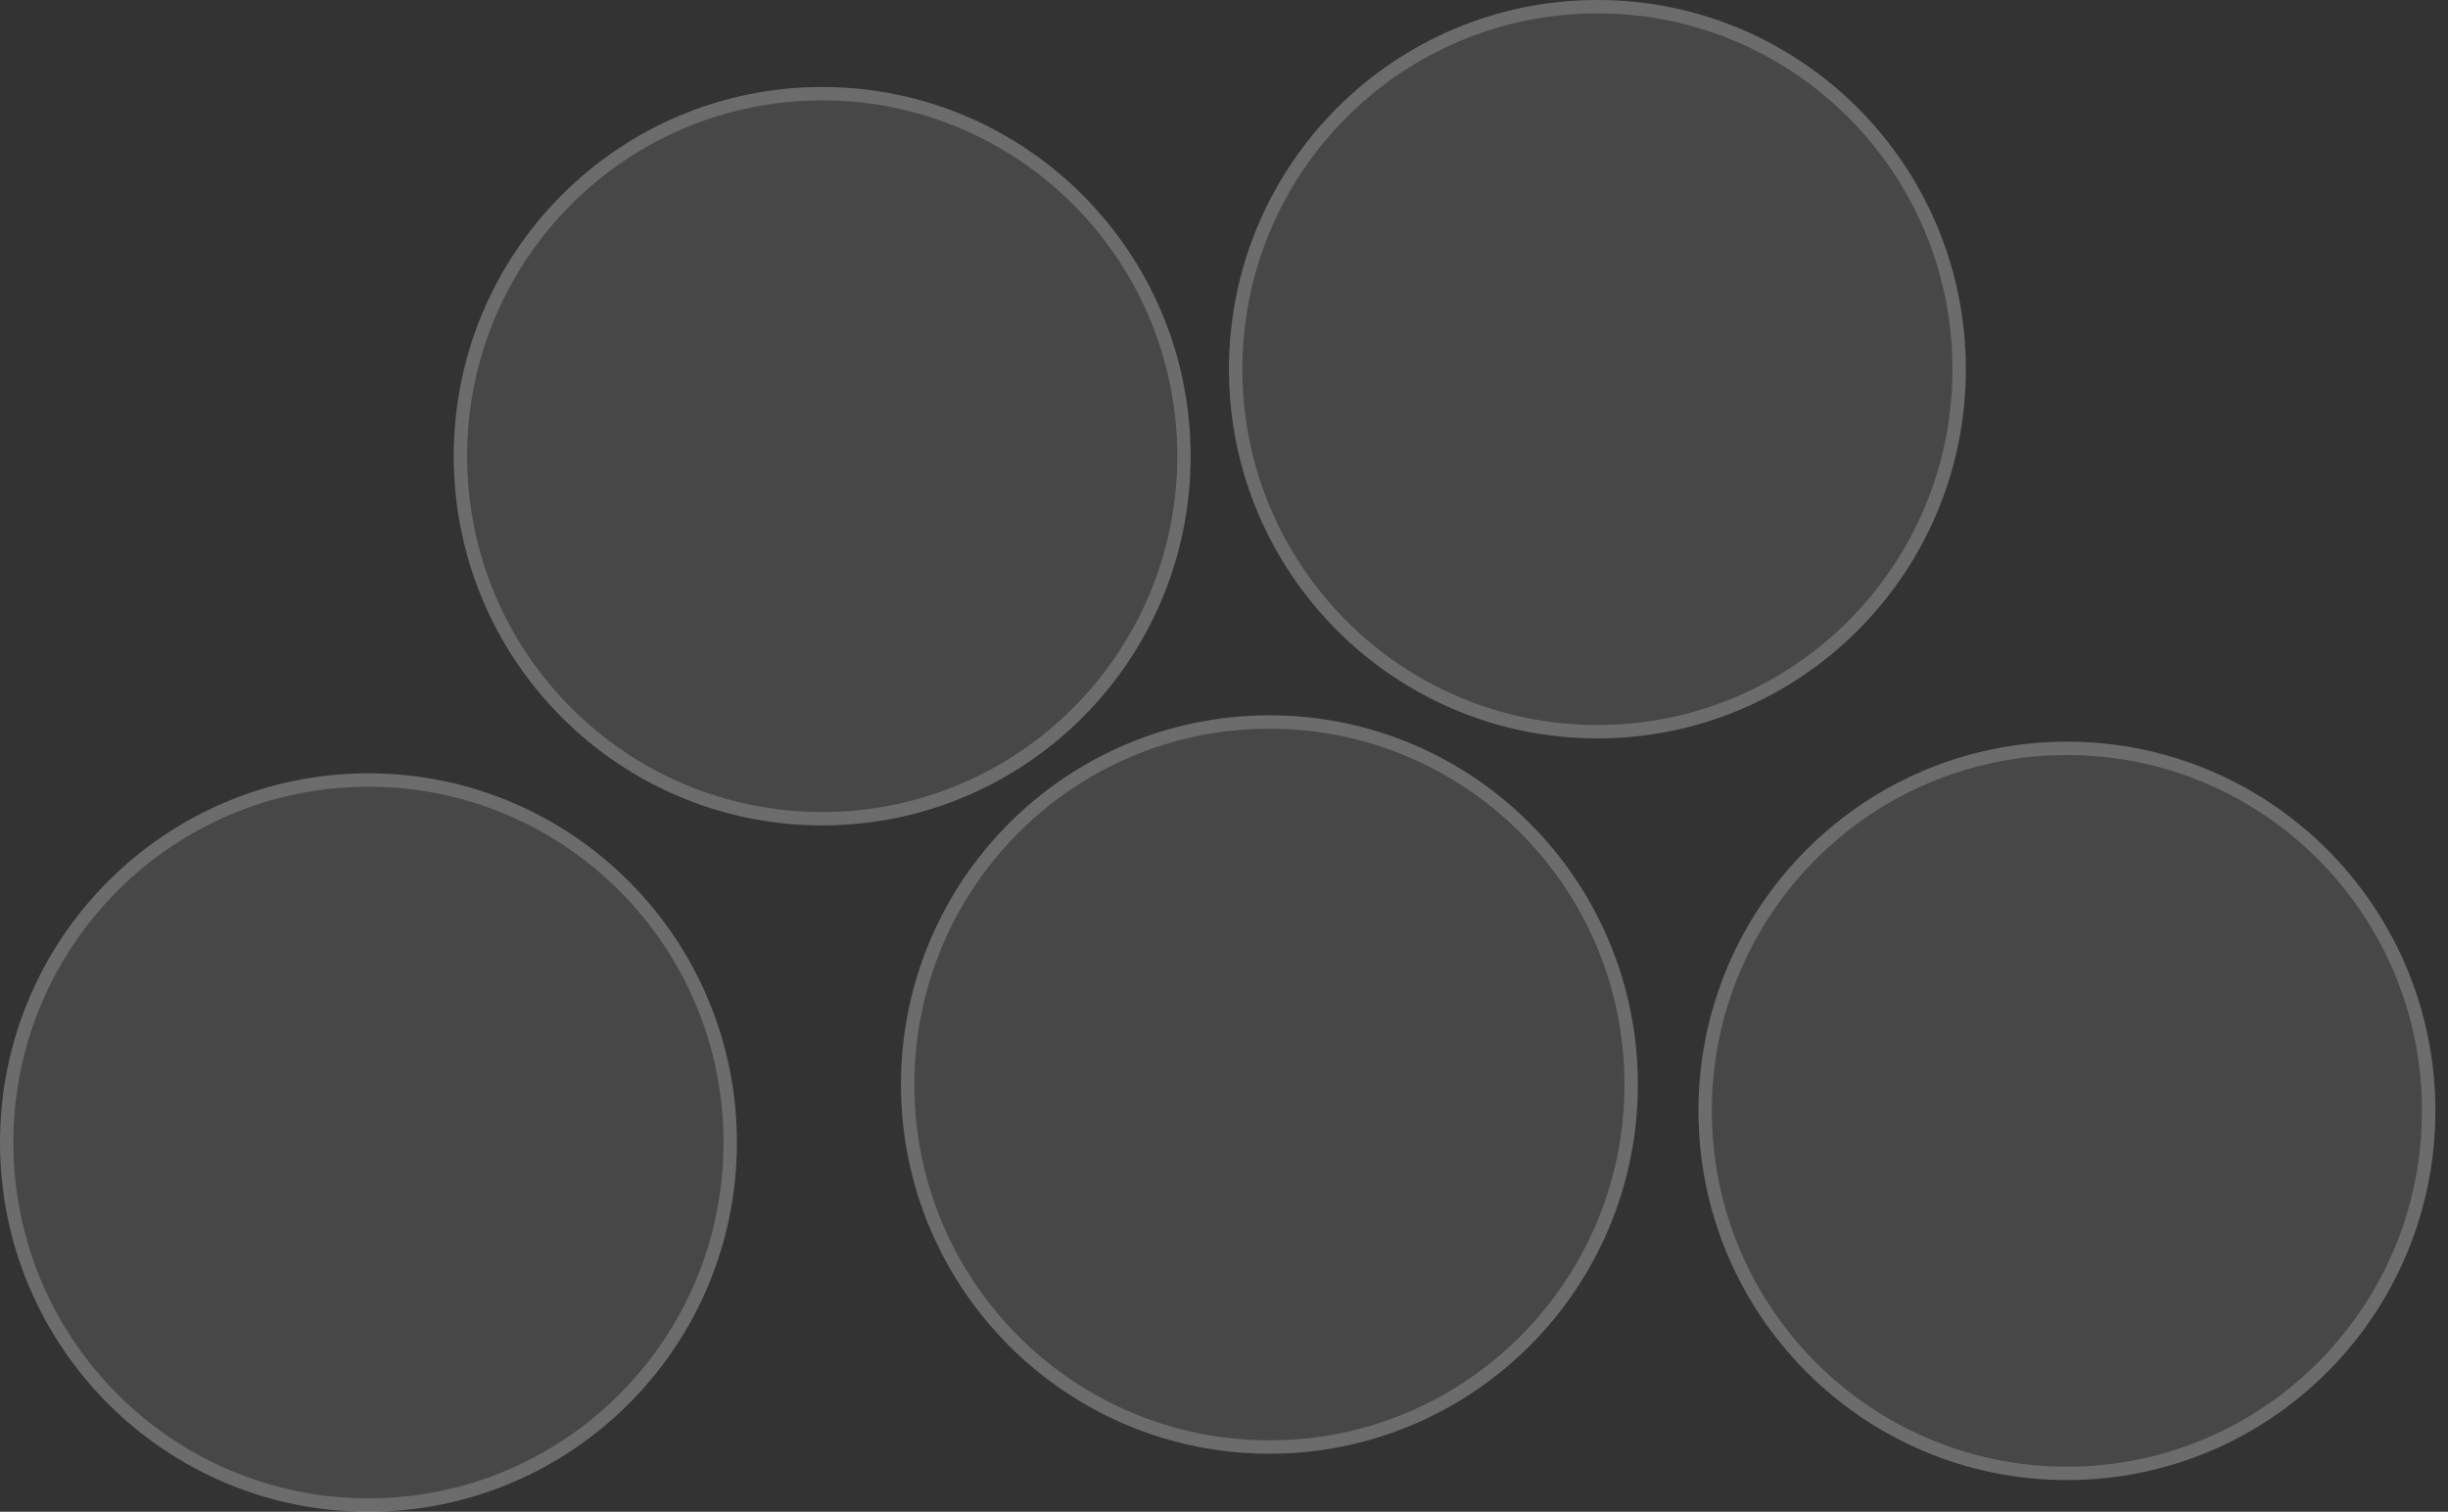 <?xml version="1.0" encoding="UTF-8"?> <svg xmlns="http://www.w3.org/2000/svg" width="183" height="113" viewBox="0 0 183 113" fill="none"><rect x="0" y="0" width="183" height="113" fill="#333333" stroke="none"/><path d="M94.895 108.664C110.107 108.664 122.438 96.309 122.438 81.067C122.438 65.826 110.107 53.47 94.895 53.47C79.684 53.47 67.353 65.826 67.353 81.067C67.353 96.309 79.684 108.664 94.895 108.664Z" fill="white" fill-opacity="0.1"></path><path d="M94.895 53.97C109.83 53.97 121.938 66.101 121.938 81.067C121.938 96.033 109.83 108.165 94.895 108.165C79.961 108.165 67.853 96.033 67.853 81.067C67.853 66.101 79.961 53.97 94.895 53.97Z" stroke="white" stroke-opacity="0.2"></path><path d="M61.462 61.698C76.673 61.698 89.005 49.342 89.005 34.1C89.005 18.859 76.673 6.503 61.462 6.503C46.25 6.503 33.919 18.859 33.919 34.1C33.919 49.342 46.25 61.698 61.462 61.698Z" fill="white" fill-opacity="0.1"></path><path d="M61.462 7.003C76.396 7.003 88.505 19.134 88.505 34.1C88.505 49.066 76.396 61.198 61.462 61.198C46.528 61.198 34.419 49.066 34.419 34.1C34.419 19.134 46.528 7.003 61.462 7.003Z" stroke="white" stroke-opacity="0.2"></path><path d="M27.543 113C42.754 113 55.086 100.644 55.086 85.403C55.086 70.161 42.754 57.806 27.543 57.806C12.331 57.806 0 70.161 0 85.403C0 100.644 12.331 113 27.543 113Z" fill="white" fill-opacity="0.1"></path><path d="M27.543 58.306C42.477 58.306 54.586 70.436 54.586 85.402C54.586 100.369 42.477 112.5 27.543 112.5C12.608 112.5 0.5 100.369 0.5 85.402C0.5 70.436 12.609 58.306 27.543 58.306Z" stroke="white" stroke-opacity="0.2"></path><path d="M119.414 55.194C134.626 55.194 146.957 42.839 146.957 27.597C146.957 12.356 134.626 0 119.414 0C104.202 0 91.871 12.356 91.871 27.597C91.871 42.839 104.202 55.194 119.414 55.194Z" fill="white" fill-opacity="0.1"></path><path d="M119.414 0.5C134.348 0.5 146.457 12.631 146.457 27.597C146.457 42.563 134.348 54.694 119.414 54.694C104.48 54.694 92.371 42.563 92.371 27.597C92.371 12.631 104.48 0.5 119.414 0.5Z" stroke="white" stroke-opacity="0.2"></path><path d="M154.512 110.633C169.724 110.633 182.055 98.278 182.055 83.036C182.055 67.795 169.724 55.439 154.512 55.439C139.301 55.439 126.969 67.795 126.969 83.036C126.969 98.278 139.301 110.633 154.512 110.633Z" fill="white" fill-opacity="0.1"></path><path d="M154.512 55.939C169.446 55.939 181.555 68.07 181.555 83.036C181.555 98.002 169.447 110.133 154.512 110.133C139.578 110.133 127.469 98.002 127.469 83.036C127.469 68.07 139.578 55.939 154.512 55.939Z" stroke="white" stroke-opacity="0.2"></path></svg> 